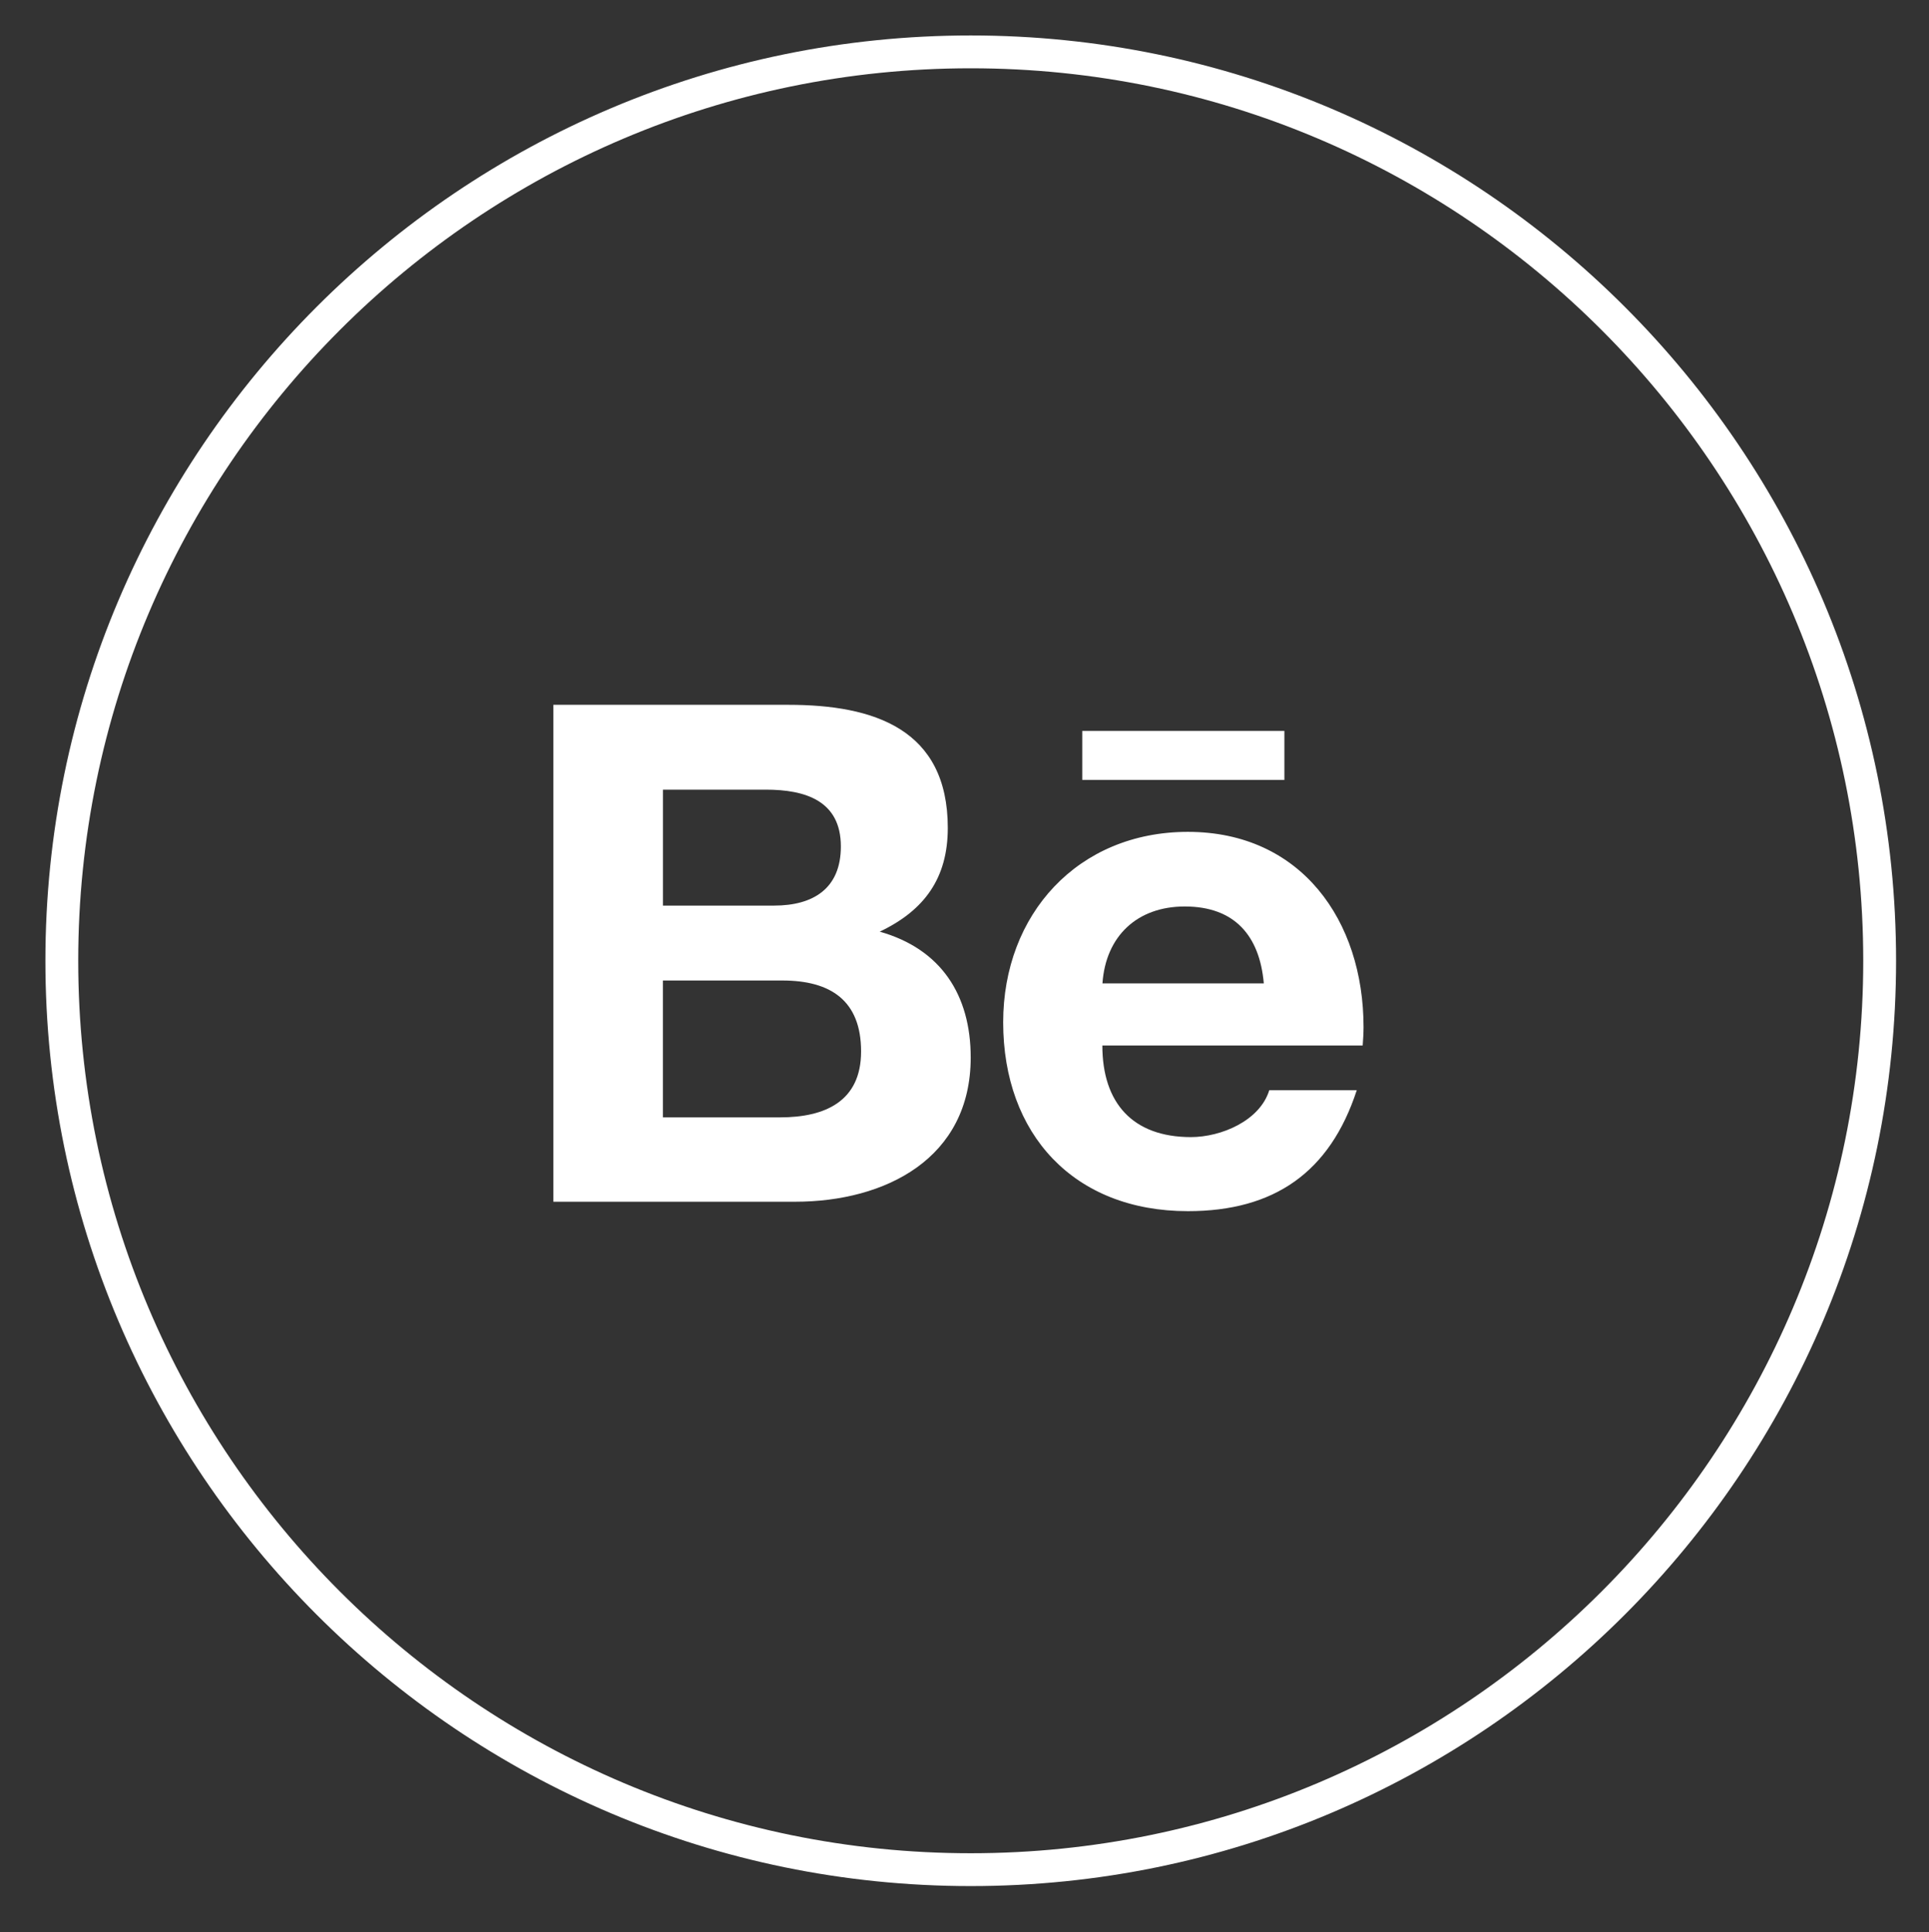 <?xml version="1.0" encoding="utf-8"?>
<!-- Generator: Adobe Illustrator 28.3.0, SVG Export Plug-In . SVG Version: 6.00 Build 0)  -->
<svg version="1.1" id="Warstwa_1" xmlns="http://www.w3.org/2000/svg" xmlns:xlink="http://www.w3.org/1999/xlink" x="0px" y="0px"
	 viewBox="0 0 58.758 58.863" style="enable-background:new 0 0 58.758 58.863;" xml:space="preserve">
<rect x="0" y="0" width="58.758" height="58.863" fill="#333333" stroke="none"/>
<style type="text/css">
	.st0{fill-rule:evenodd;clip-rule:evenodd;fill:#fff;}
	.st1{fill:#fff;}
</style>
<path class="st0" d="M32.966,22.265h6.157v1.492h-6.157V22.265z M41.534,31.286c0,0.192-0.013,0.384-0.026,0.562h-7.93
	c0,1.756,0.929,2.79,2.698,2.79c0.918,0,2.1-0.495,2.387-1.43h2.665c-0.818,2.507-2.519,3.686-5.145,3.686
	c-3.472,0-5.626-2.342-5.626-5.754c0-3.288,2.275-5.8,5.626-5.8C39.632,25.34,41.534,28.044,41.534,31.286z
	 M33.581,29.955h4.915c-0.128-1.454-0.891-2.342-2.408-2.342C34.641,27.613,33.681,28.514,33.581,29.955z
	 M29.568,32.213c0,3.074-2.592,4.394-5.352,4.394h-7.36v-15.137h7.16c2.6,0,4.854,0.734,4.854,3.75
	c0,1.529-0.711,2.512-2.073,3.16C28.664,28.907,29.568,30.311,29.568,32.213z M23.326,24.054h-3.132v3.532h3.383
	c1.193,0,2.036-0.517,2.036-1.802C25.613,24.391,24.53,24.054,23.326,24.054z M23.831,29.868h-3.638v4.169h3.569
	c1.358,0,2.467-0.479,2.467-2.008C26.229,30.478,25.3,29.868,23.831,29.868z"/>
<g>
	<path class="st1" d="M29.569,57.453c-15.542,0-28.186-12.645-28.186-28.187S14.027,1.08,29.569,1.08
		c15.541,0,28.186,12.644,28.186,28.186S45.11,57.453,29.569,57.453z M29.569,2.08
		c-14.99,0-27.186,12.196-27.186,27.186s12.196,27.187,27.186,27.187
		c14.991,0,27.186-12.196,27.186-27.187S44.559,2.08,29.569,2.08z"/>
</g>
</svg>
